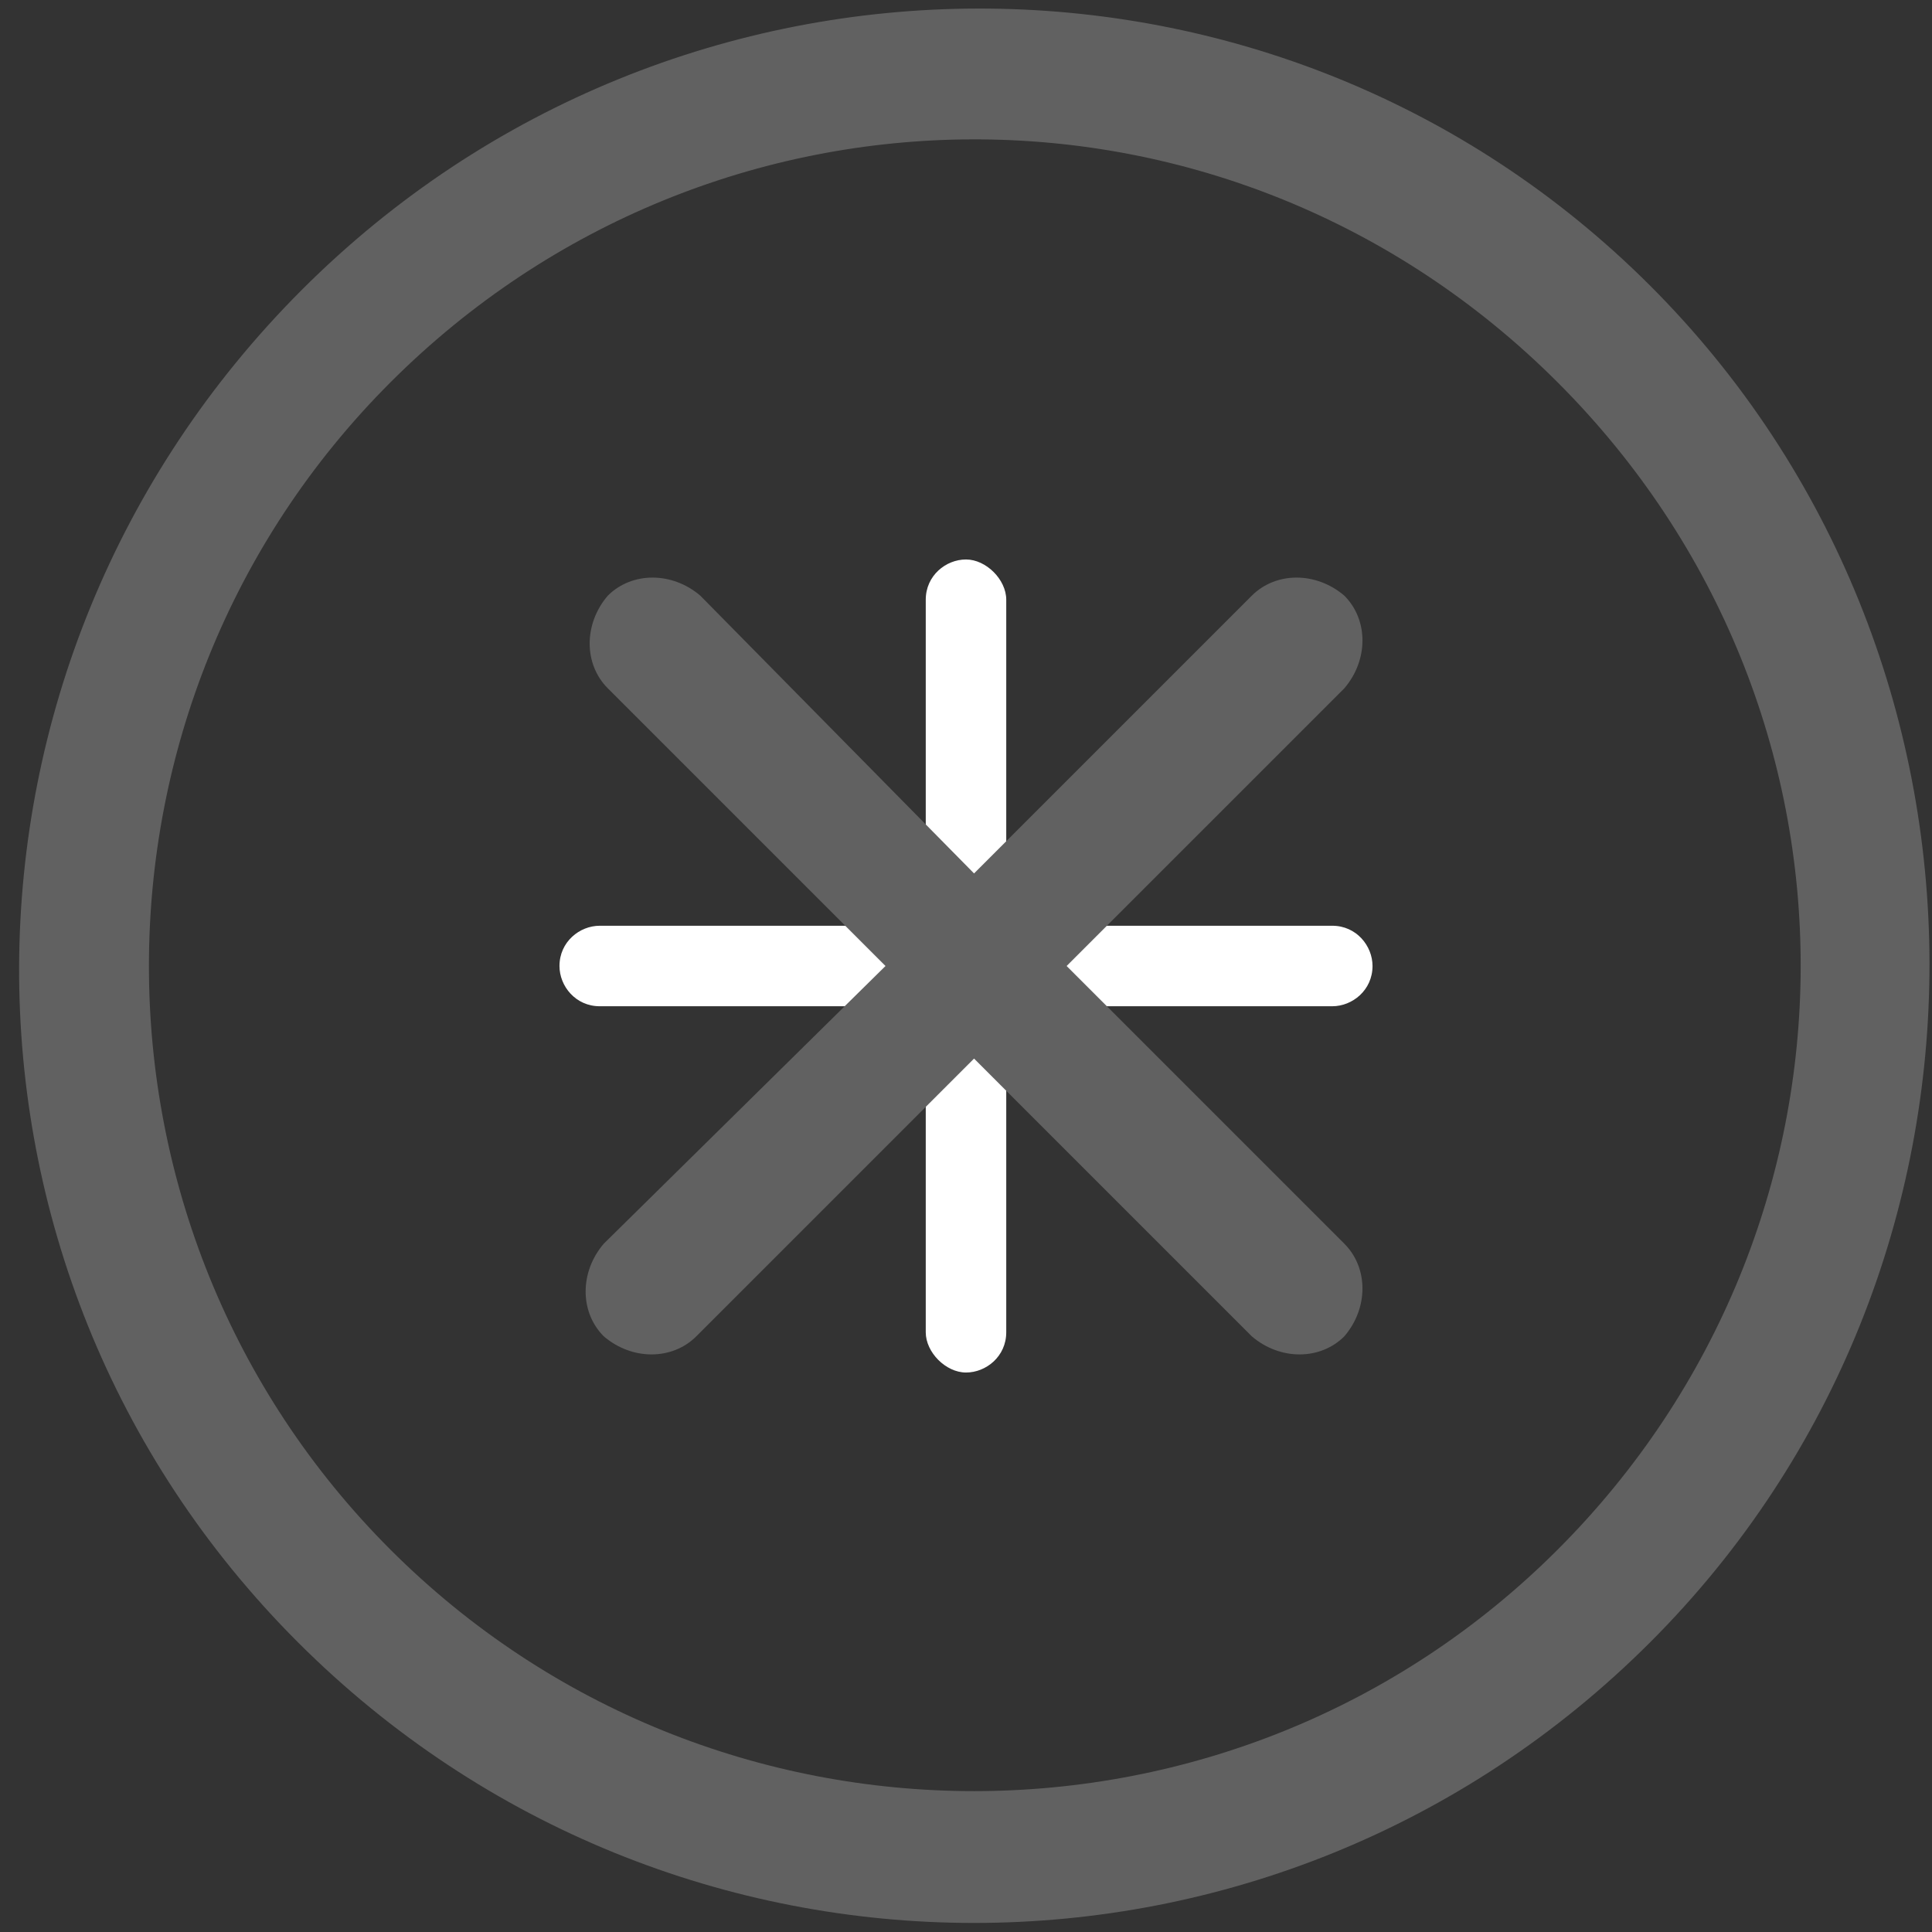 <?xml version="1.0" encoding="utf-8"?>
<!-- Generator: Adobe Illustrator 23.0.1, SVG Export Plug-In . SVG Version: 6.00 Build 0)  -->
<svg version="1.1" id="图层_1" xmlns="http://www.w3.org/2000/svg" xmlns:xlink="http://www.w3.org/1999/xlink" x="0px" y="0px"
	 viewBox="0 0 48 48" style="enable-background:new 0 0 48 48;" xml:space="preserve">
<rect x="0" y="0" width="48" height="48" fill="#333333" stroke="none"/>
<style type="text/css">
	.st0{fill:#FFFFFF;}
	.st1{fill:none;}
	.st2{fill:#616161;}
</style>
<path class="st0" d="M23,23v-8.1c0-0.6,0.5-1,1-1s1,0.5,1,1V23h8.1c0.6,0,1,0.5,1,1c0,0.6-0.5,1-1,1H25v8.1c0,0.6-0.5,1-1,1
	s-1-0.5-1-1V25h-8.1c-0.6,0-1-0.5-1-1c0-0.6,0.5-1,1-1H23z"/>
<rect class="st1" width="48" height="48"/>
<path id="形状" class="st2" d="M24.2,21.7l6.9-6.9c0.6-0.6,1.6-0.6,2.3,0c0.6,0.6,0.6,1.6,0,2.3L26.5,24l6.9,6.9
	c0.6,0.6,0.6,1.6,0,2.3c-0.6,0.6-1.6,0.6-2.3,0l-6.9-6.9l-6.9,6.9c-0.6,0.6-1.6,0.6-2.3,0c-0.6-0.6-0.6-1.6,0-2.3L22,24l-6.9-6.9
	c-0.6-0.6-0.6-1.6,0-2.3c0.6-0.6,1.6-0.6,2.3,0C17.4,14.8,24.2,21.7,24.2,21.7z M9.7,38.5c8,8,21,8,29,0s8.1-20.9,0-29s-21-8-29,0
	S1.7,30.5,9.7,38.5z M7.4,40.8c-9.3-9.3-9.2-24.3,0.1-33.6S31.8-2.1,41,7.1s9.3,24.4,0,33.7S16.7,50.1,7.4,40.8z"/>
</svg>
